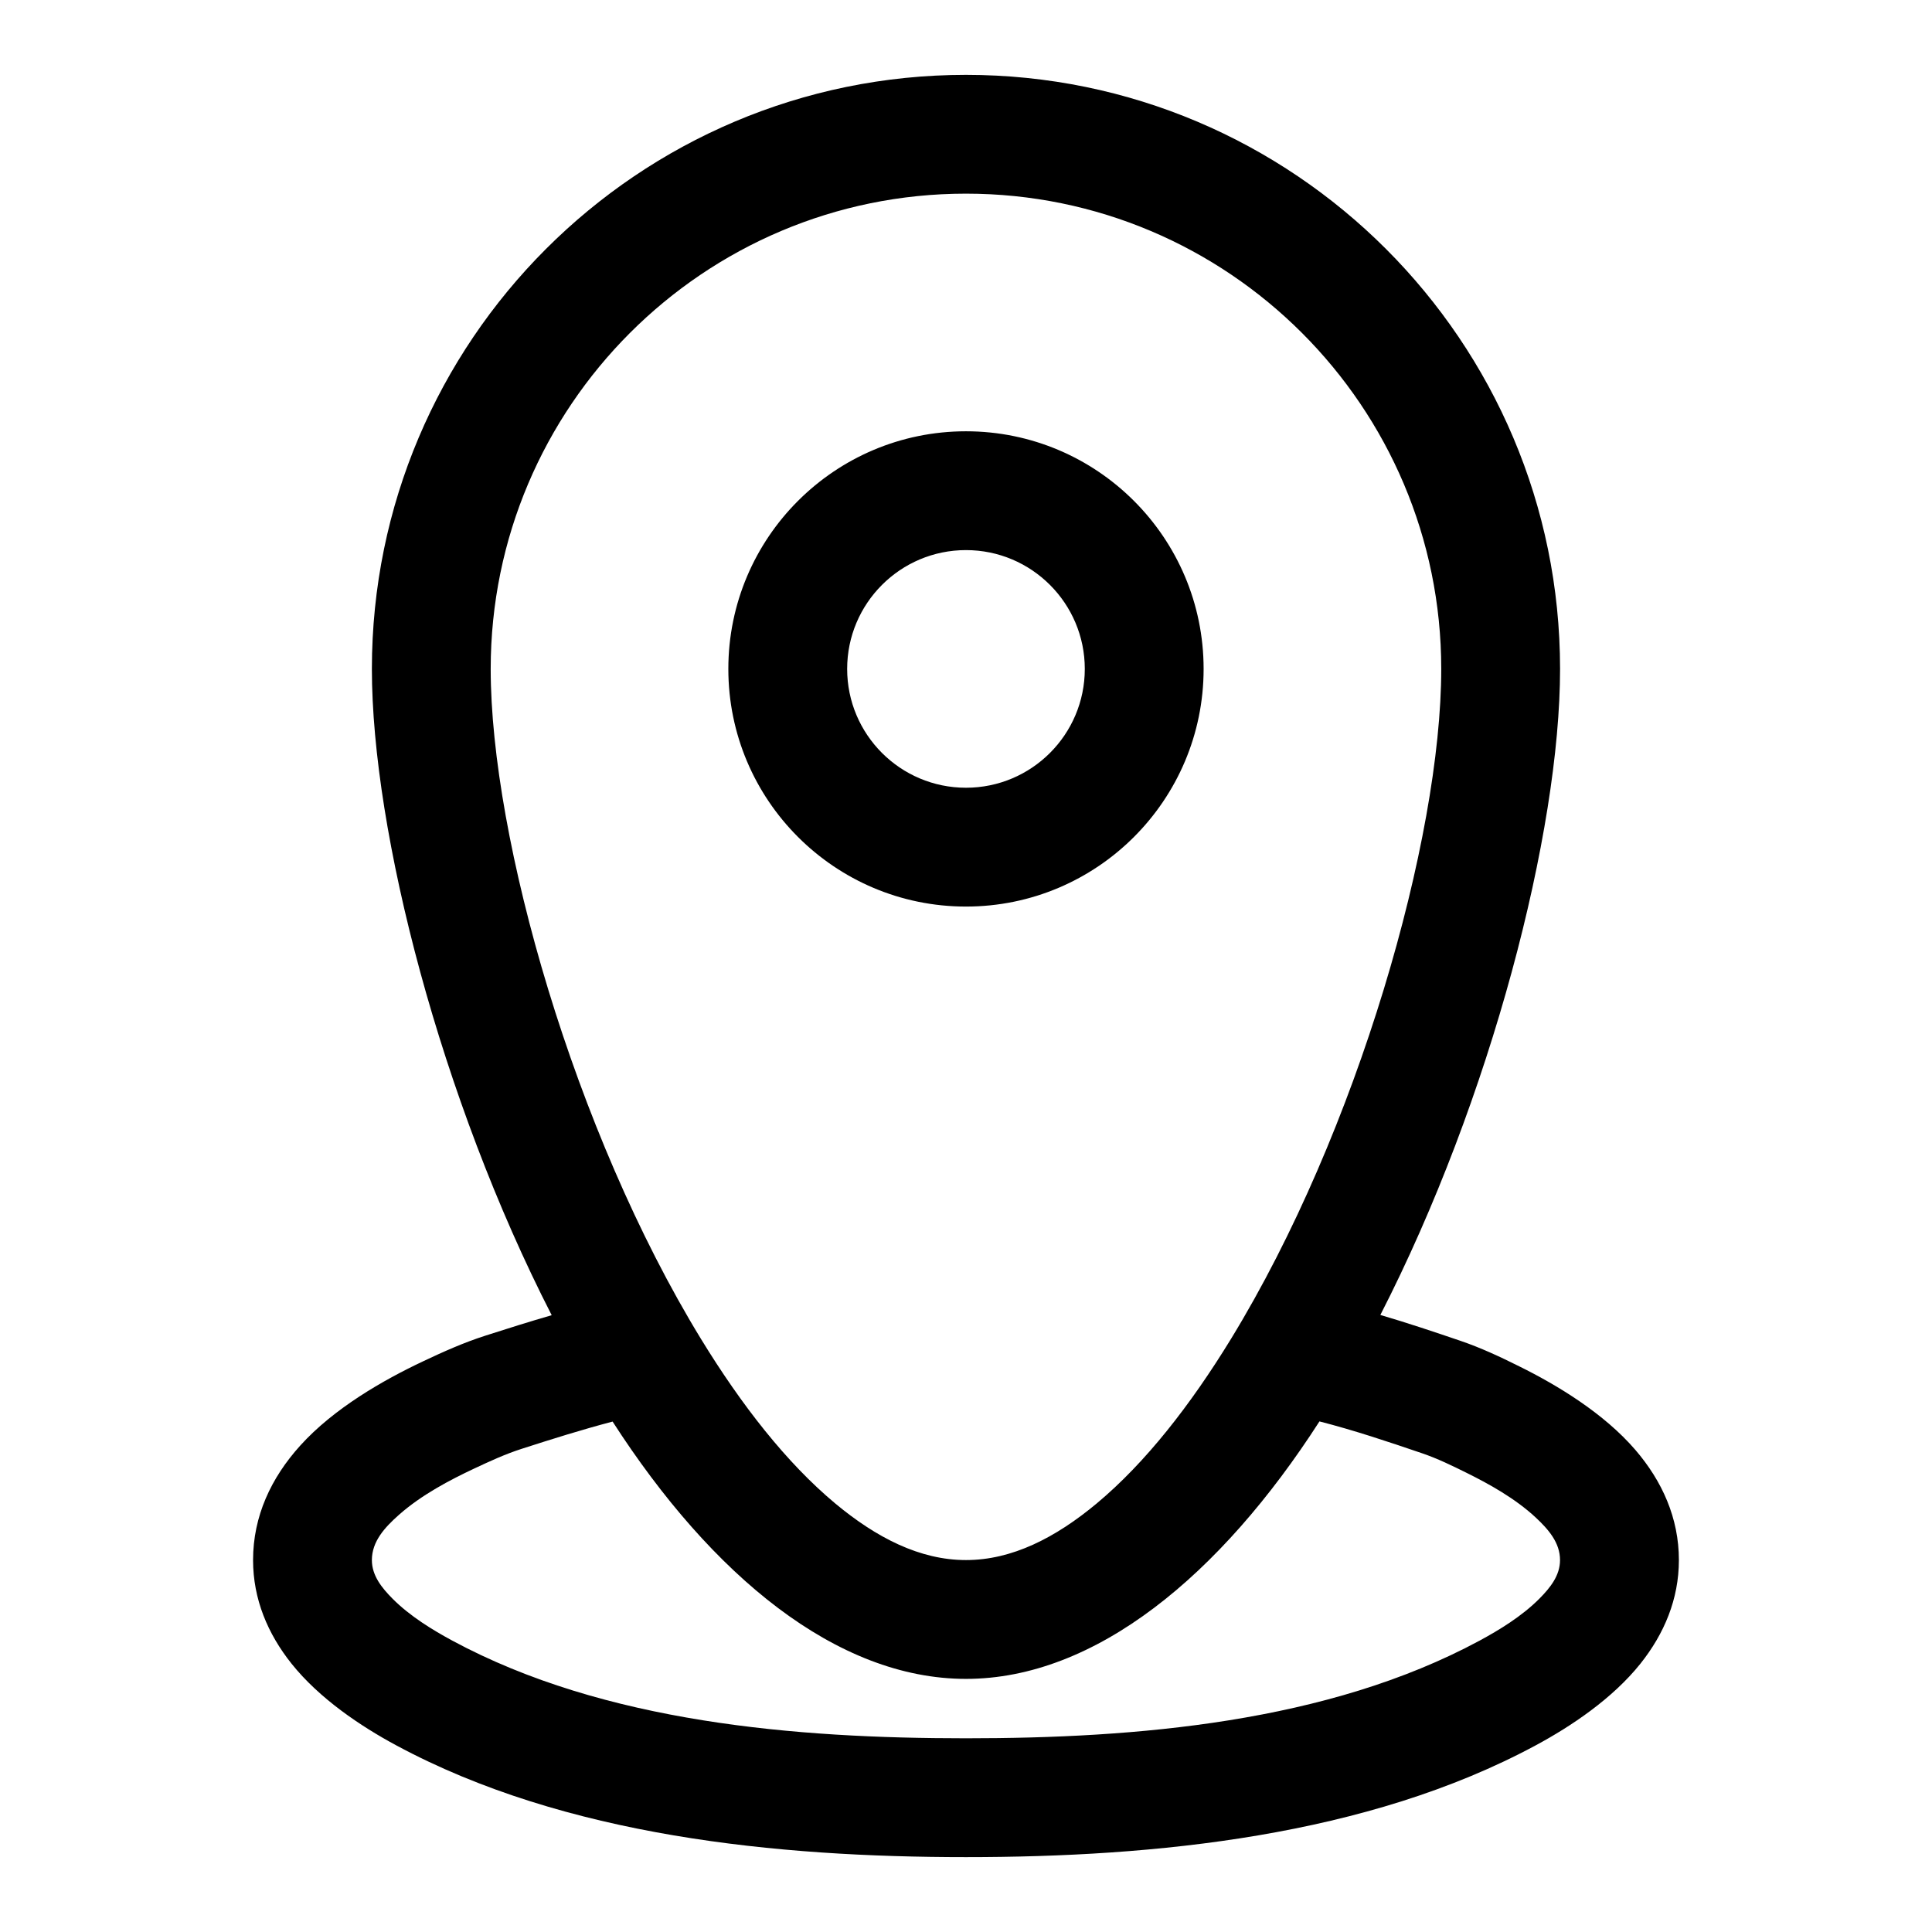 <?xml version="1.0" encoding="UTF-8"?>
<!-- The Best Svg Icon site in the world: iconSvg.co, Visit us! https://iconsvg.co -->
<svg fill="#000000" width="800px" height="800px" version="1.1" viewBox="144 144 512 512" xmlns="http://www.w3.org/2000/svg">
 <path d="m290.21 492.54c-5.887 1.699-11.73 3.543-17.555 5.414-5.668 1.812-11.129 4.25-16.516 6.801-10.562 4.977-23.68 12.473-32.605 22.375-7.668 8.5-12.469 18.656-12.469 30.305 0 10.359 3.902 19.555 10.188 27.445 7.398 9.27 18.355 16.594 27.676 21.613 44.855 24.184 101.11 29.664 151.07 29.664 49.953 0 106.21-5.481 151.06-29.664 9.32-5.019 20.277-12.344 27.68-21.613 6.281-7.891 10.184-17.086 10.184-27.445 0-11.145-4.438-20.938-11.539-29.203-8.328-9.668-20.594-17.113-30.766-22.137-5.051-2.519-10.199-4.93-15.555-6.754-7.035-2.394-14.105-4.769-21.254-6.863 29.363-57.293 47.625-128.14 47.625-171.2 0-86.891-70.547-157.44-157.44-157.44-86.895 0-157.44 70.551-157.44 157.44 0 43.078 18.277 113.96 47.656 171.27zm203.46 28.148c-26.277 40.84-59.418 68.234-93.676 68.234-34.246 0-67.371-27.379-93.648-68.188-8.105 2.125-16.105 4.644-24.07 7.211-4.379 1.402-8.566 3.34-12.723 5.293-6.219 2.926-13.84 6.894-19.836 12.215-3.731 3.309-7.164 7.023-7.164 11.98 0 4.109 2.598 7.324 5.445 10.203 4.691 4.723 10.723 8.359 15.871 11.148 40.367 21.758 91.16 25.883 136.12 25.883s95.754-4.125 136.12-25.883c5.148-2.789 11.18-6.426 15.871-11.148 2.848-2.879 5.445-6.094 5.445-10.203 0-4.629-3.086-8.137-6.453-11.285-5.481-5.102-12.484-8.945-18.328-11.84-3.84-1.906-7.695-3.781-11.742-5.164-9.008-3.07-18.027-6.094-27.238-8.457zm-93.676-325.37c69.508 0 125.95 56.445 125.95 125.95 0 44.871-22.086 122.54-55.715 177.55-10.754 17.57-22.656 32.809-35.551 43.578-10.973 9.148-22.5 15.035-34.684 15.035-12.188 0-23.711-5.887-34.688-15.035-12.891-10.77-24.797-26.008-35.547-43.578-33.629-55.012-55.719-132.68-55.719-177.55 0-69.508 56.441-125.95 125.95-125.95zm0 62.977c-34.766 0-62.977 28.215-62.977 62.977 0 34.766 28.211 62.977 62.977 62.977 34.762 0 62.977-28.211 62.977-62.977 0-34.762-28.215-62.977-62.977-62.977zm0 31.488c17.379 0 31.488 14.109 31.488 31.488 0 17.383-14.109 31.488-31.488 31.488-17.383 0-31.488-14.105-31.488-31.488 0-17.379 14.105-31.488 31.488-31.488z" fill-rule="evenodd"/>
</svg>